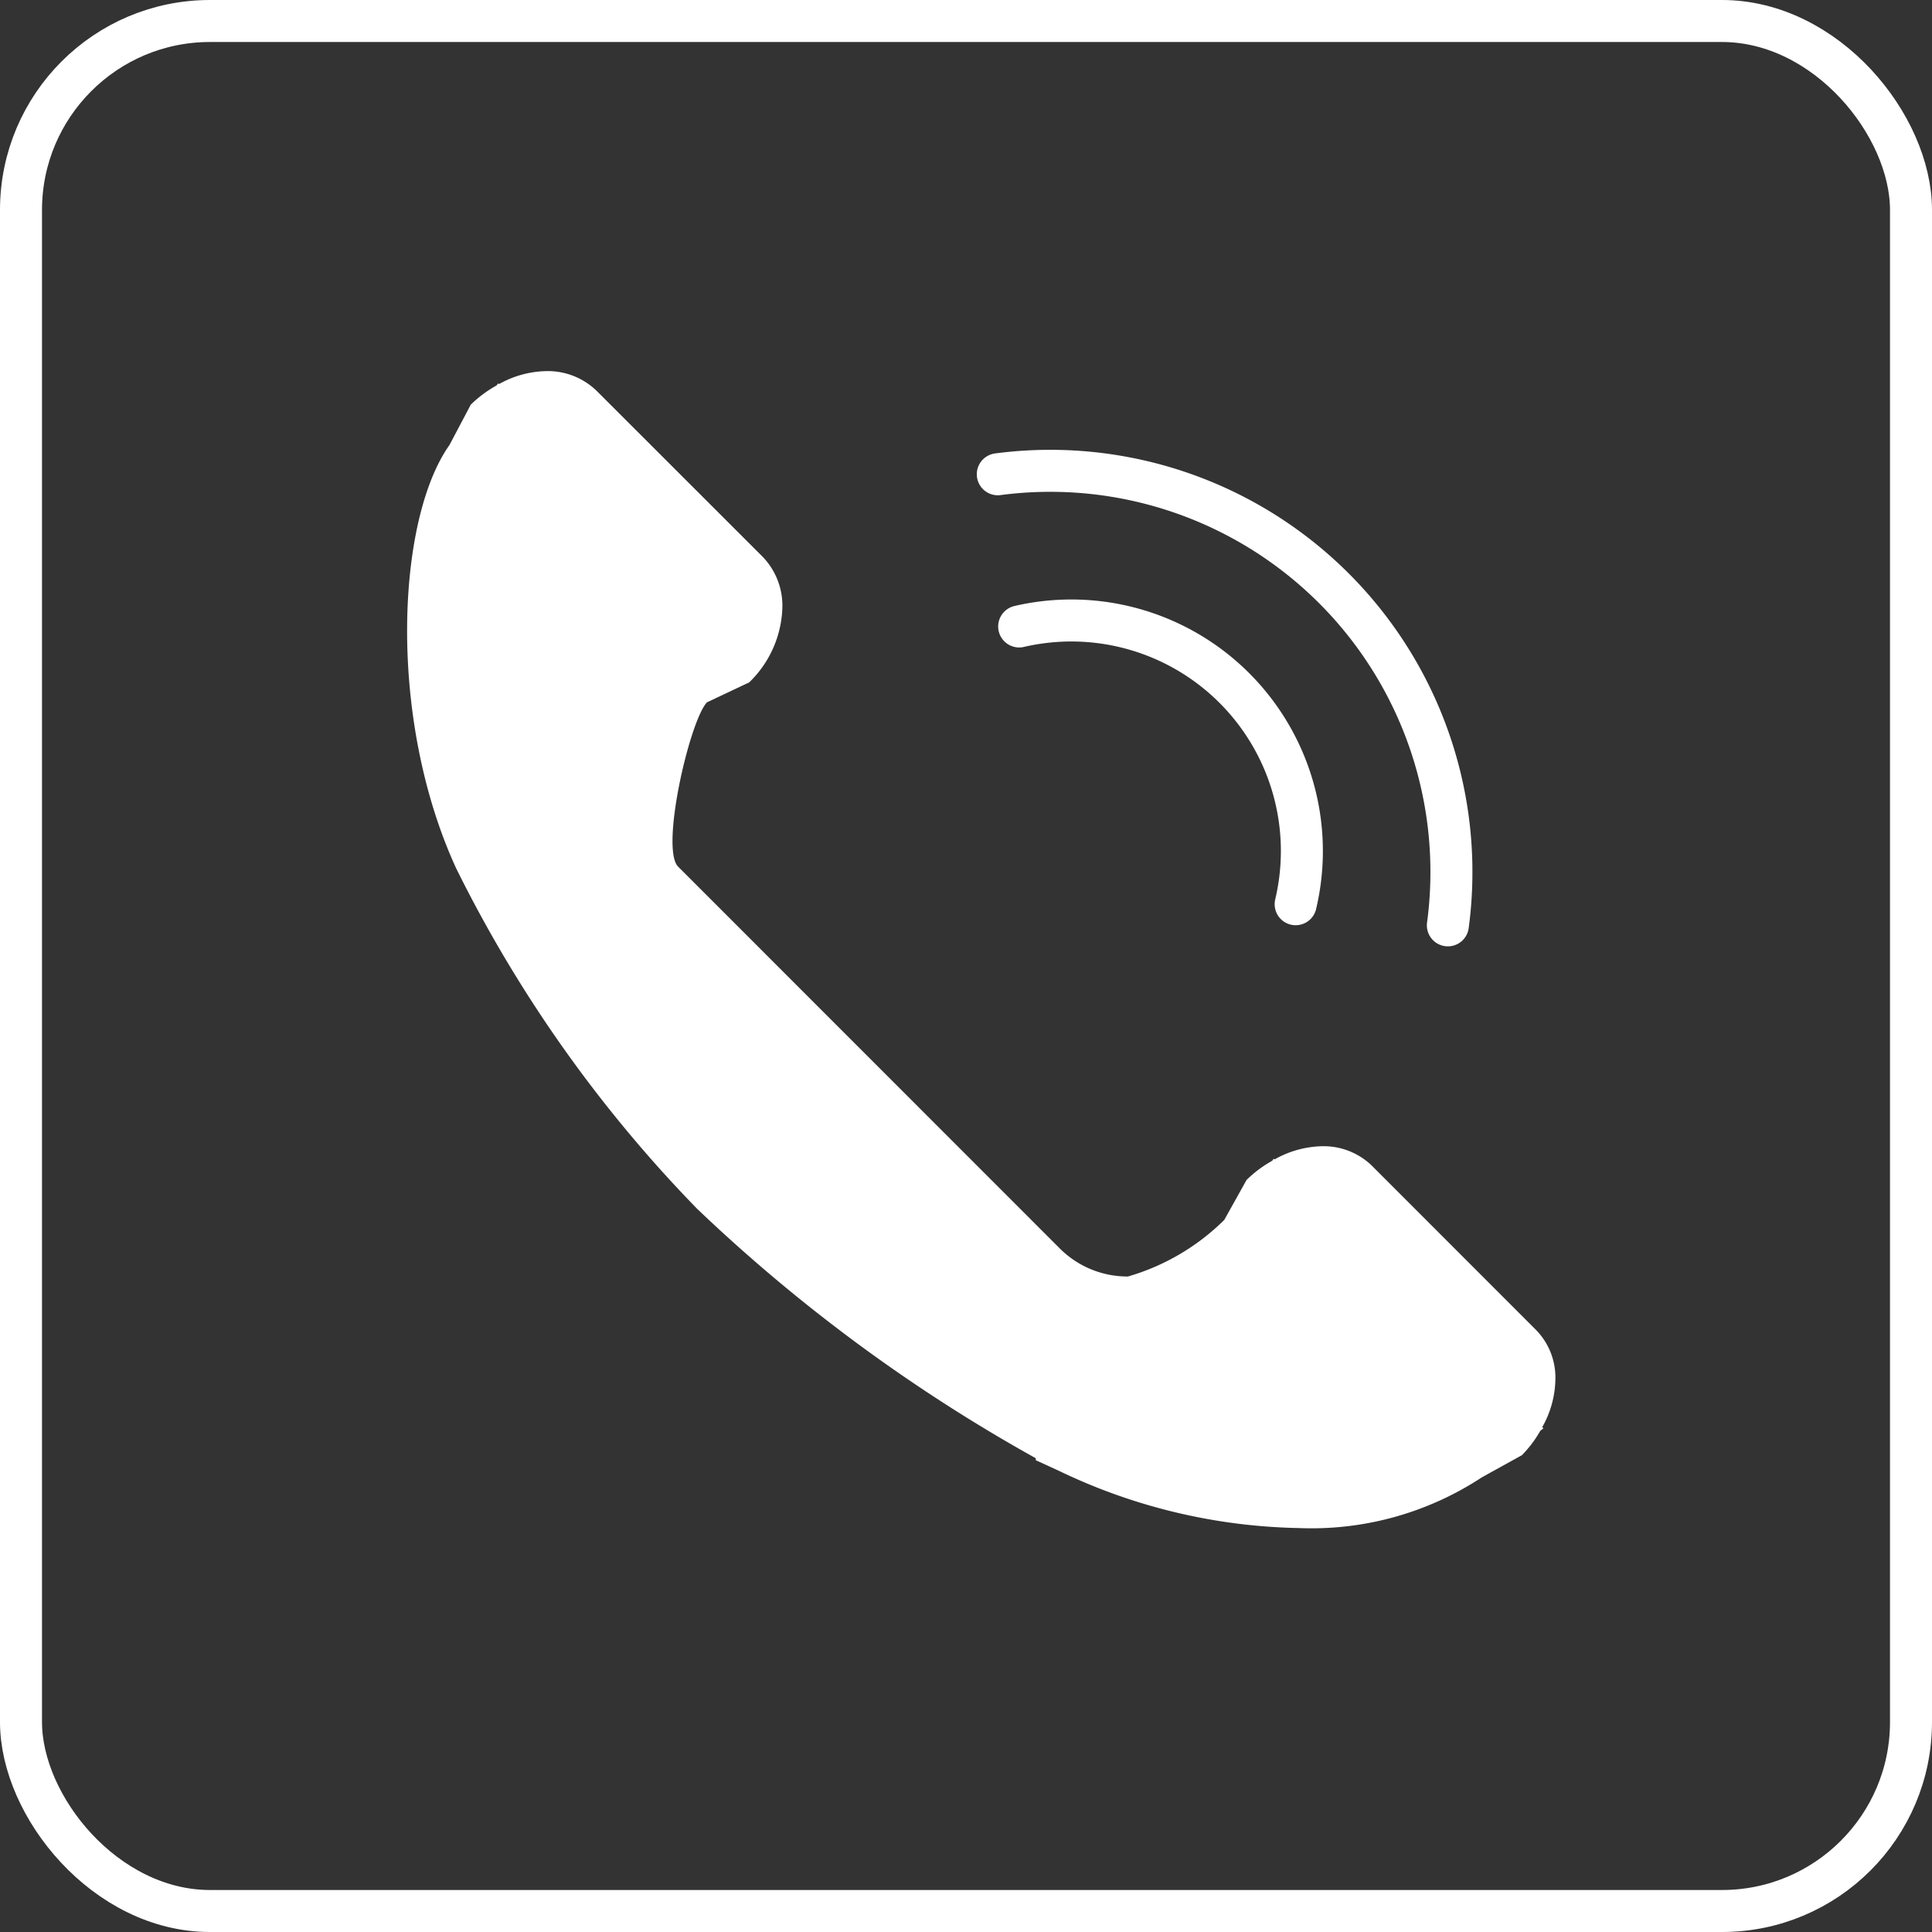 <svg xmlns="http://www.w3.org/2000/svg" width="46" height="46" viewBox="0 0 46 46">
  <rect x="0" y="0" width="46" height="46" fill="#333333" stroke="none"/>
  <defs>
    <style>
      .cls-1 {
        fill: #fff;
      }

      .cls-2, .cls-3, .cls-5 {
        fill: none;
      }

      .cls-2, .cls-3 {
        stroke: #fff;
      }

      .cls-2 {
        stroke-linecap: round;
        stroke-linejoin: round;
      }

      .cls-4 {
        stroke: none;
      }
    </style>
  </defs>
  <g id="グループ_564" data-name="グループ 564" transform="translate(-231 -1138)">
    <g id="グループ_498" data-name="グループ 498" transform="translate(231.289 1138.075)">
      <g id="グループ_483" data-name="グループ 483" transform="translate(9.404 8.756)">
        <path id="パス_5817" data-name="パス 5817" class="cls-1" d="M465.853,331.063a2.383,2.383,0,0,0,.312-1.13,1.622,1.622,0,0,0-.455-1.177l-3.92-3.922a1.653,1.653,0,0,0-1.178-.458,2.4,2.4,0,0,0-1.133.314l-.018-.017-.041.051a2.836,2.836,0,0,0-.608.455l-.528.947-.012.014a5.391,5.391,0,0,1-2.285,1.338,2.28,2.28,0,0,1-1.622-.668l-9.086-9.089c-.432-.429.275-3.484.686-3.914l1.005-.475a2.58,2.58,0,0,0,.79-1.788,1.675,1.675,0,0,0-.467-1.2l-3.954-3.952a1.67,1.67,0,0,0-1.2-.471,2.389,2.389,0,0,0-1.126.309l-.019-.017-.041.051a2.878,2.878,0,0,0-.611.454l-.509.964c-1.258,1.772-1.483,6.506.162,10.082a31.893,31.893,0,0,0,5.733,8.1,39.44,39.44,0,0,0,8.065,5.941v.047l.55.252a13.736,13.736,0,0,0,5.707,1.363,7.381,7.381,0,0,0,4.364-1.207l.954-.528a2.8,2.8,0,0,0,.438-.58l.074-.059Z" transform="translate(-438.825 -305.916)"/>
        <path id="パス_5818" data-name="パス 5818" class="cls-2" d="M456.382,313.218a5.489,5.489,0,0,1,6.583,6.613" transform="translate(-441.809 -307.133)"/>
        <path id="パス_5819" data-name="パス 5819" class="cls-2" d="M467.1,319.38a9.552,9.552,0,0,0-10.716-10.74" transform="translate(-442.32 -306.179)"/>
      </g>
      <g id="長方形_190" data-name="長方形 190" class="cls-3" transform="translate(-0.289 -0.075)">
        <rect class="cls-4" width="46" height="46" rx="5"/>
        <rect class="cls-5" x="0.5" y="0.5" width="45" height="45" rx="4.5"/>
      </g>
    </g>
  </g>
</svg>
